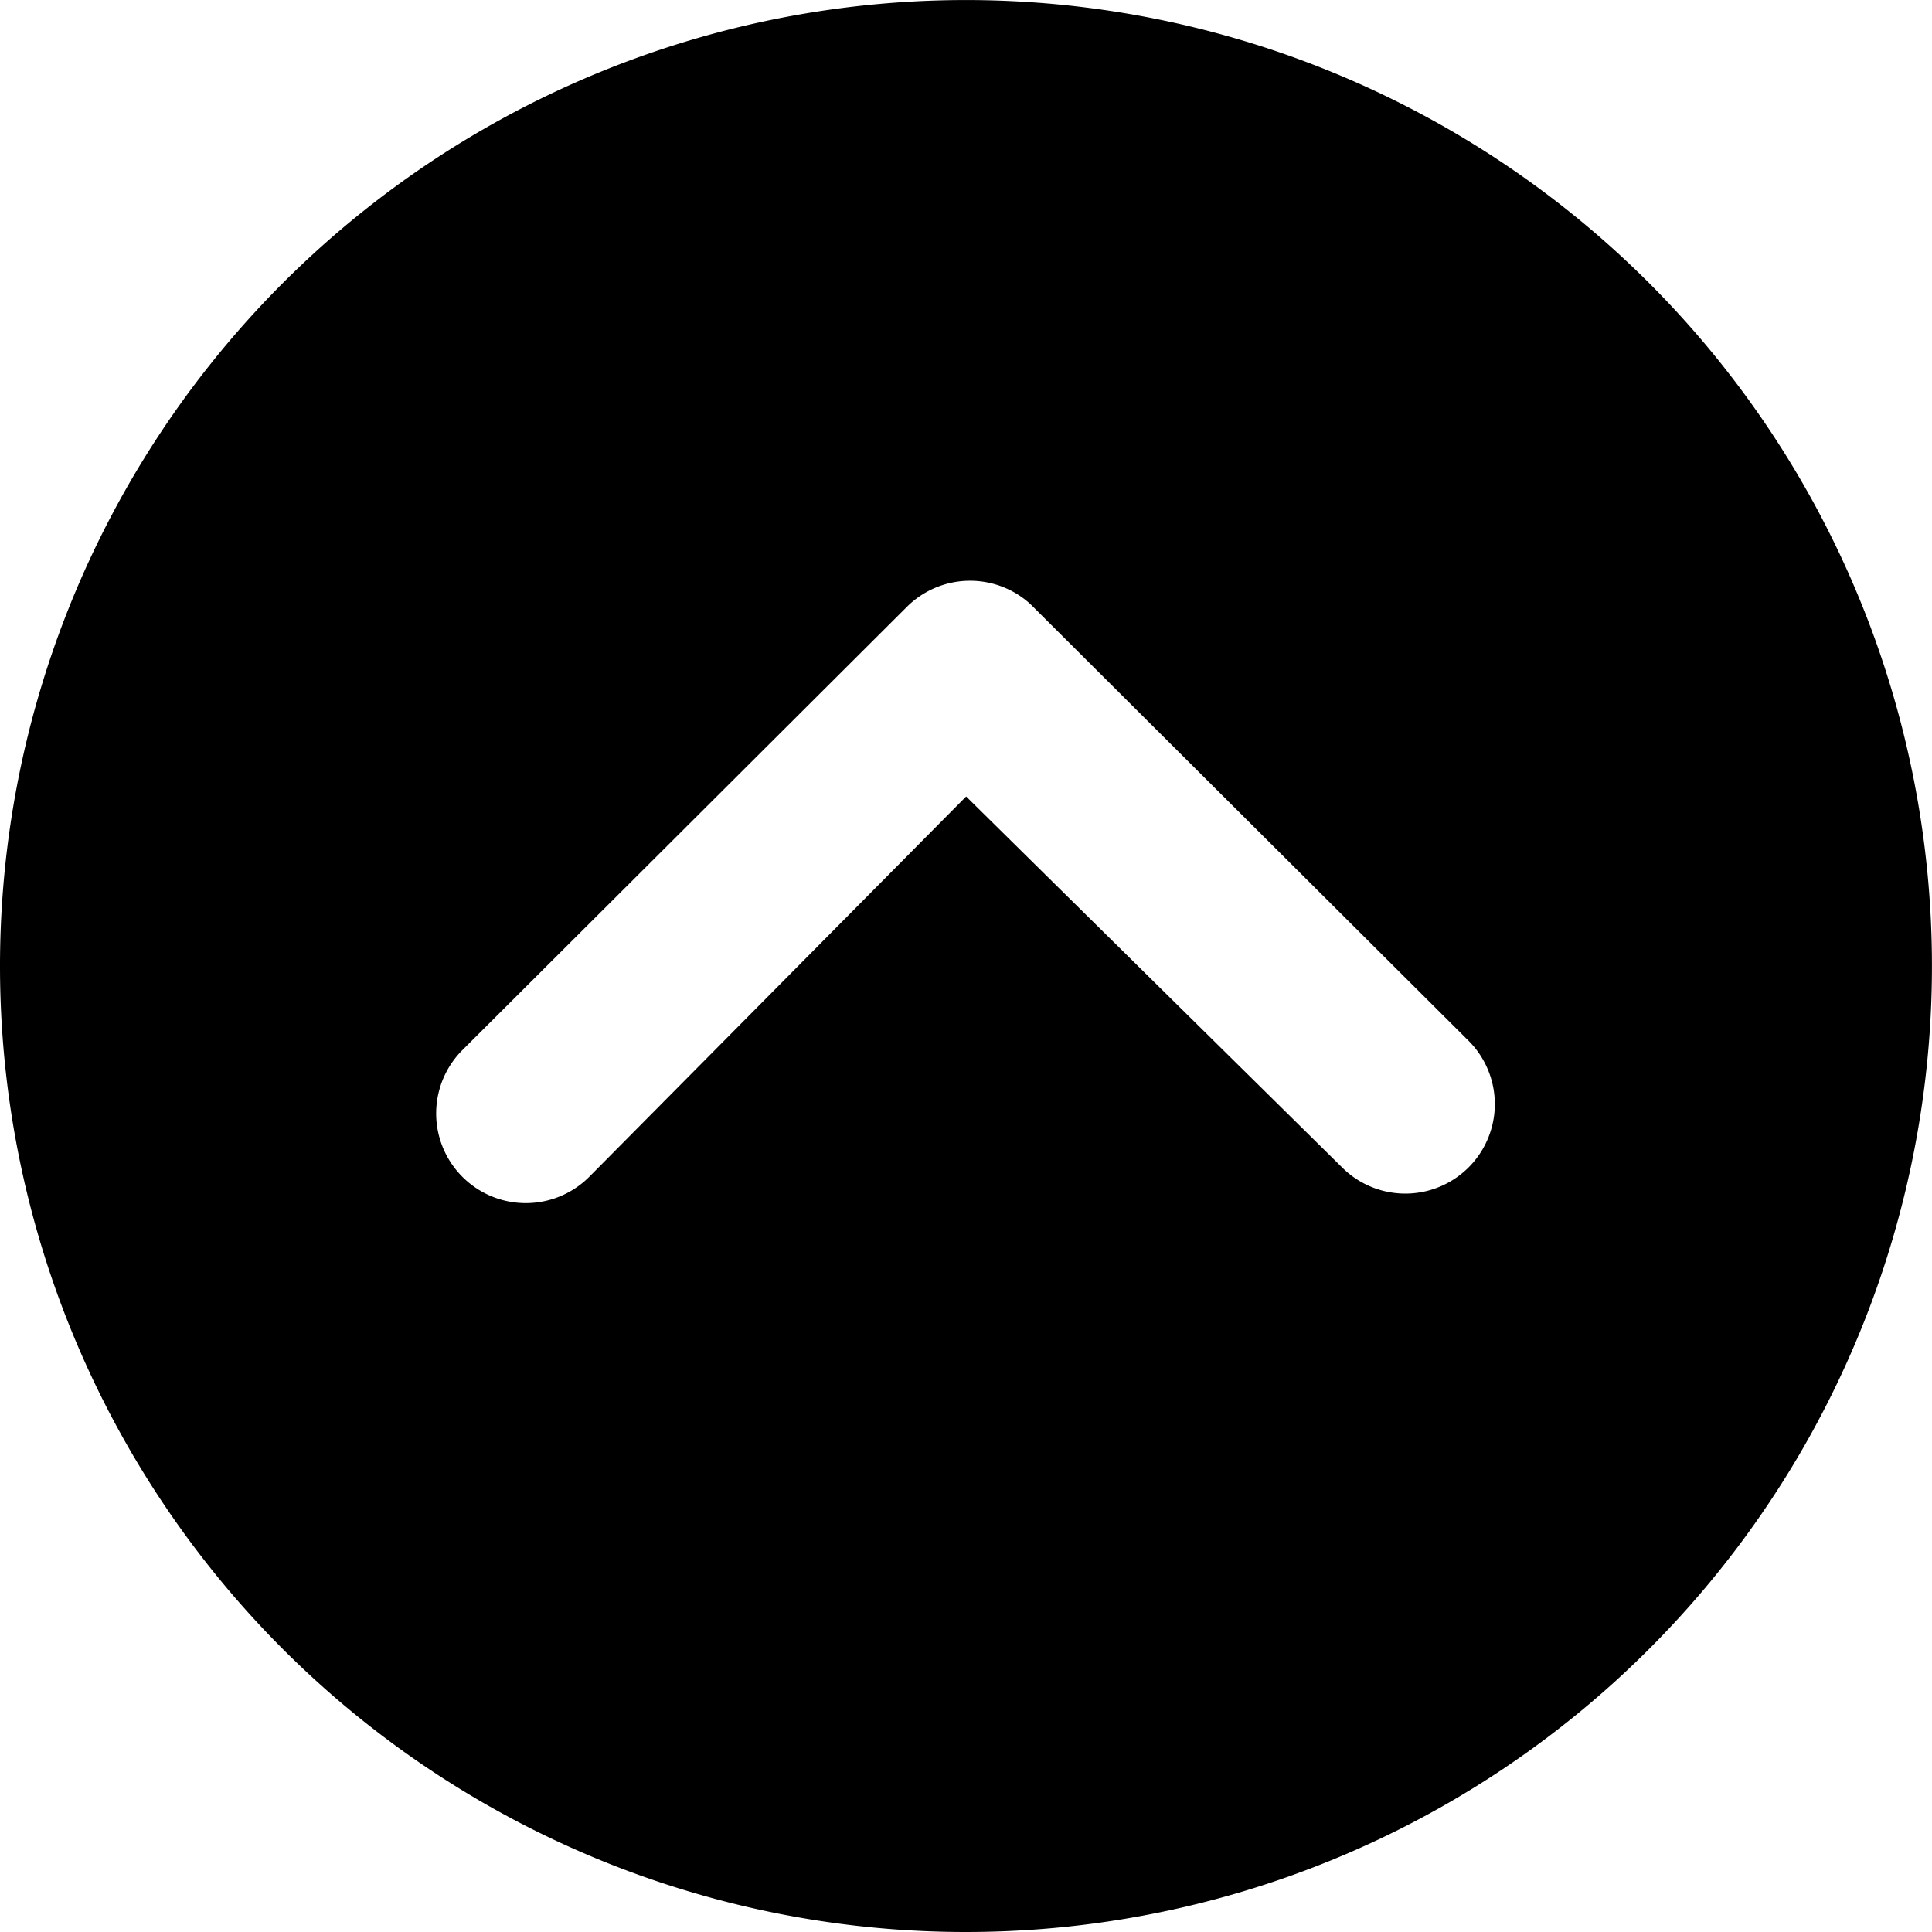 <svg xmlns="http://www.w3.org/2000/svg" width="46.643" height="46.643" viewBox="0 0 46.643 46.643">
  <path id="Icon_ionic-ios-arrow-dropup-circle" data-name="Icon ionic-ios-arrow-dropup-circle" d="M26.7,50.018A23.321,23.321,0,1,0,3.375,26.7,23.318,23.318,0,0,0,26.7,50.018Zm0-27.414L17.6,31.787a2.164,2.164,0,0,1-3.061-3.061l10.73-10.7a2.162,2.162,0,0,1,2.982-.067L38.828,28.5a2.16,2.16,0,1,1-3.05,3.061Z" transform="translate(-3.375 -3.375)"/>
</svg>
